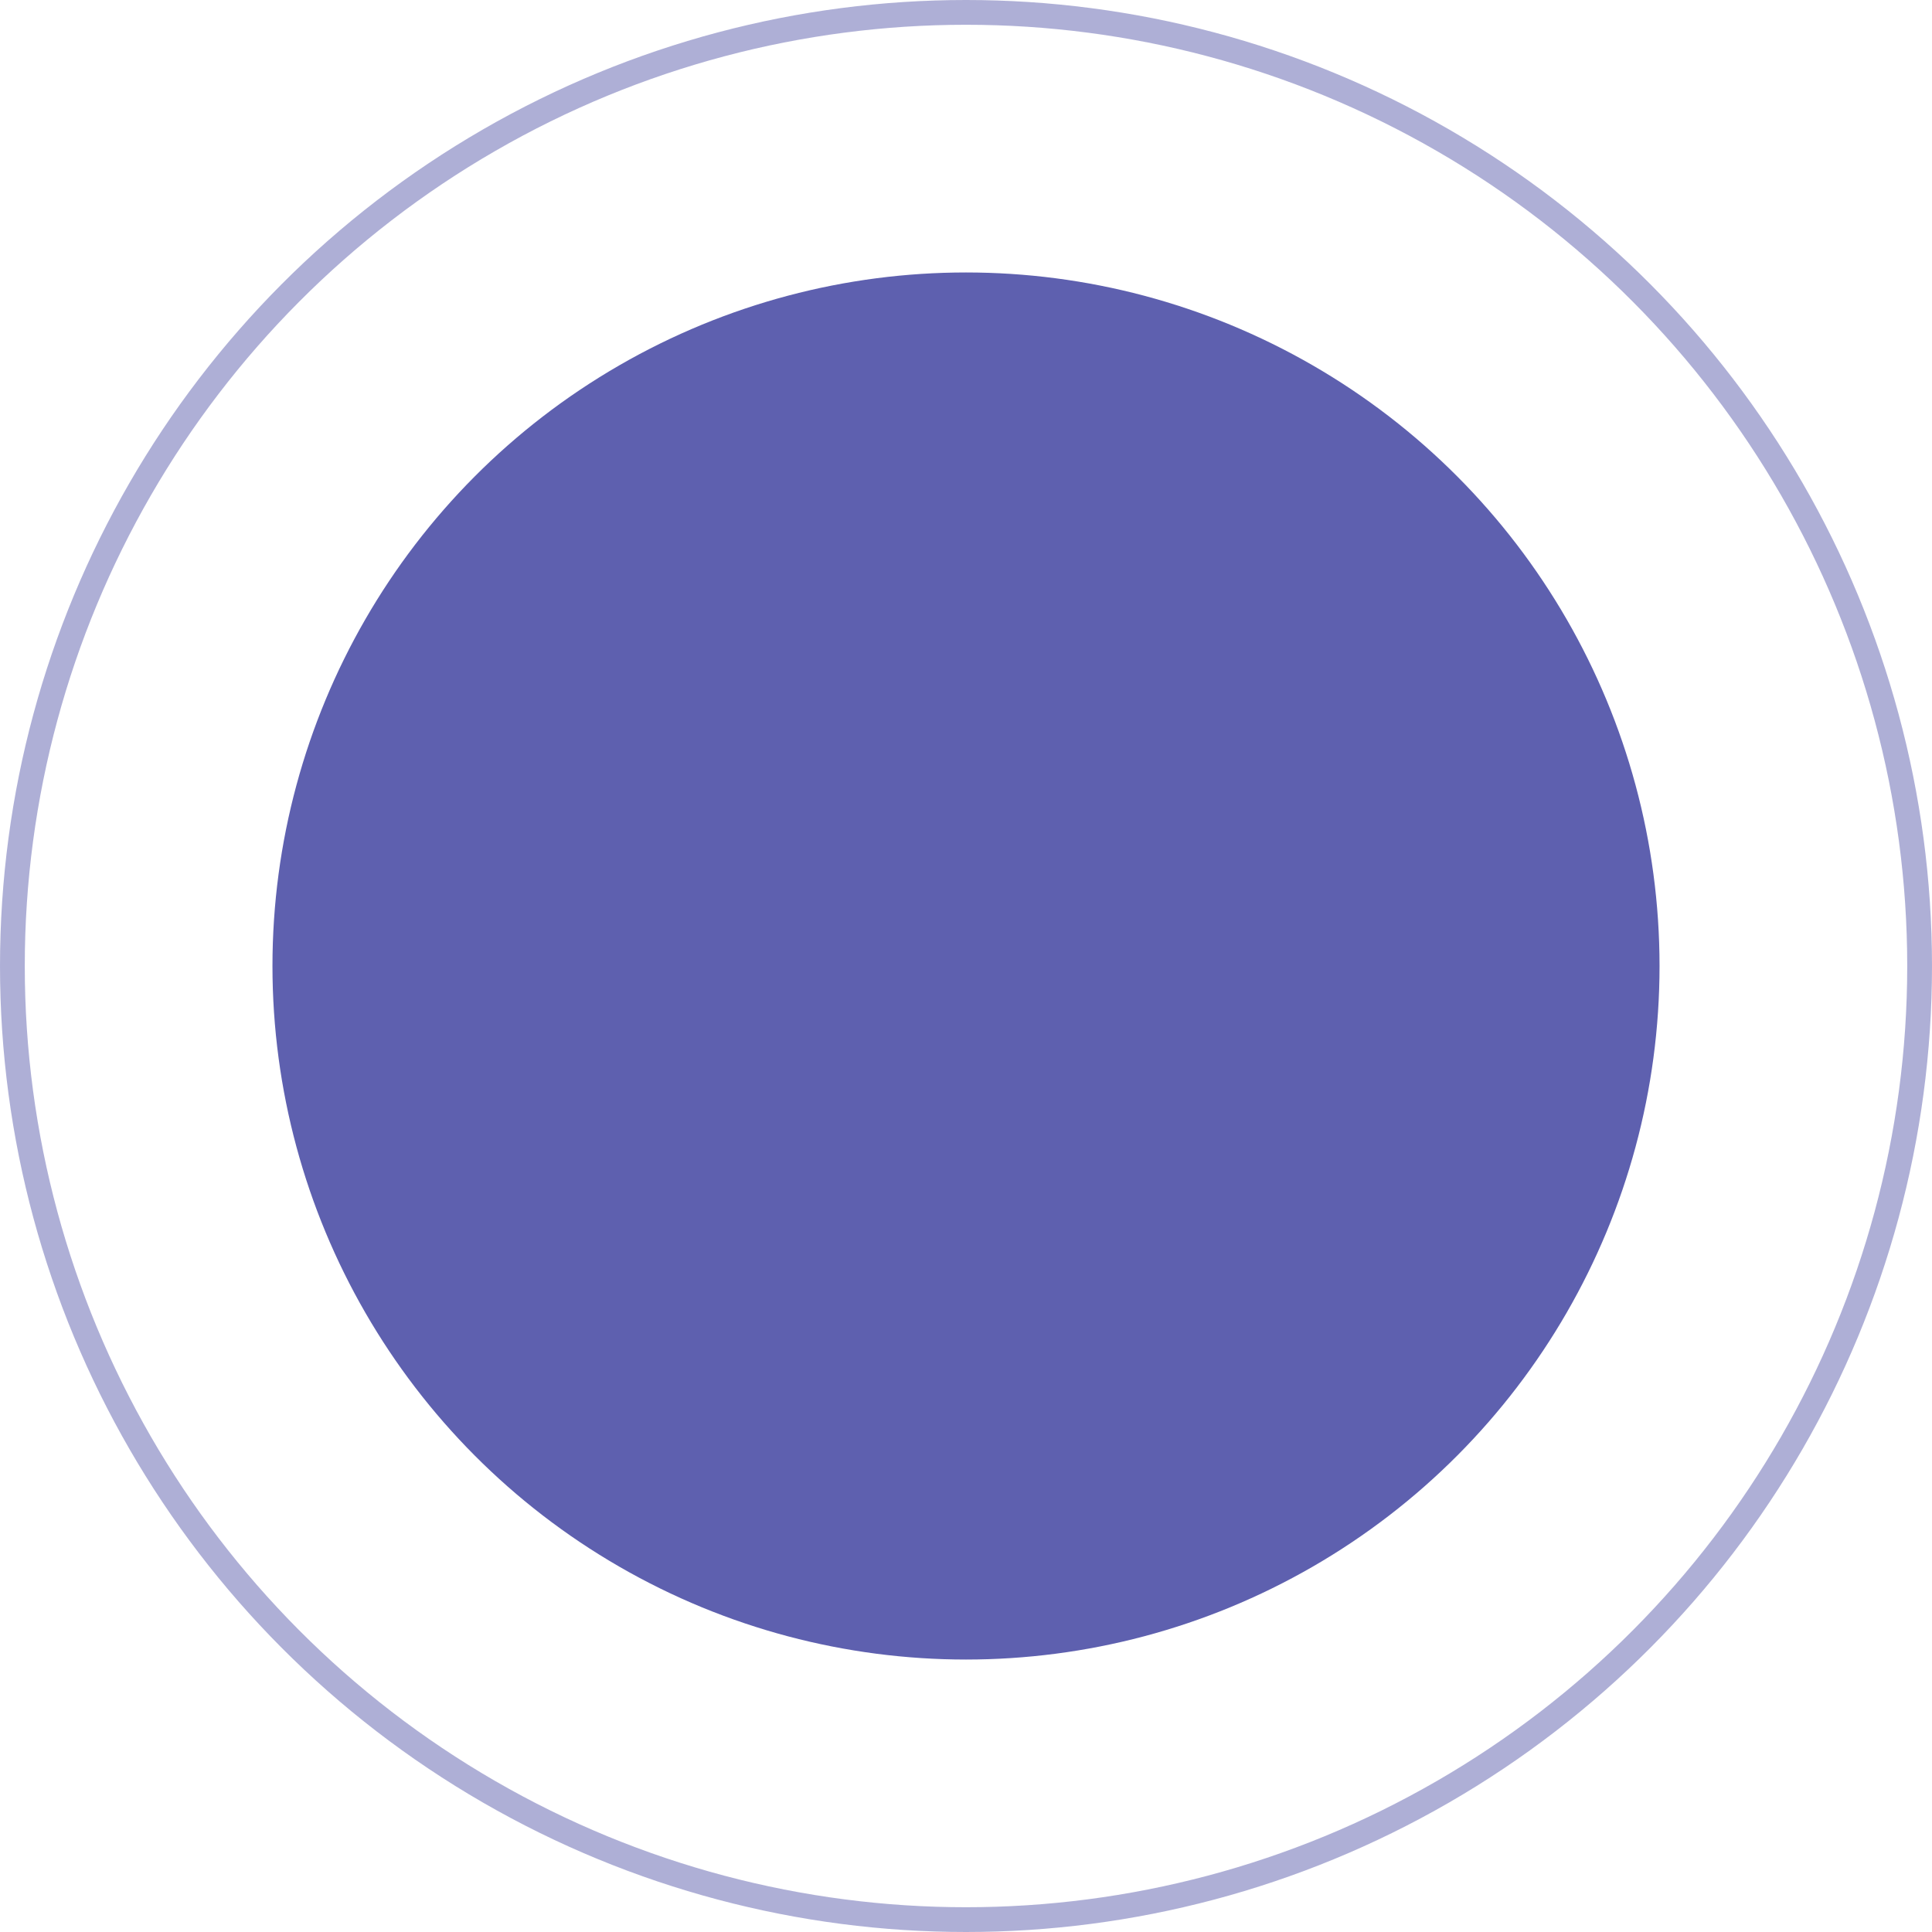 <?xml version="1.0" encoding="UTF-8"?> <svg xmlns="http://www.w3.org/2000/svg" width="78" height="78" viewBox="0 0 78 78" fill="none"> <circle cx="39" cy="39" r="28" fill="#5E60AF"></circle> <circle cx="39" cy="39" r="38.5" stroke="#5E60AF" stroke-opacity="0.5"></circle> </svg> 